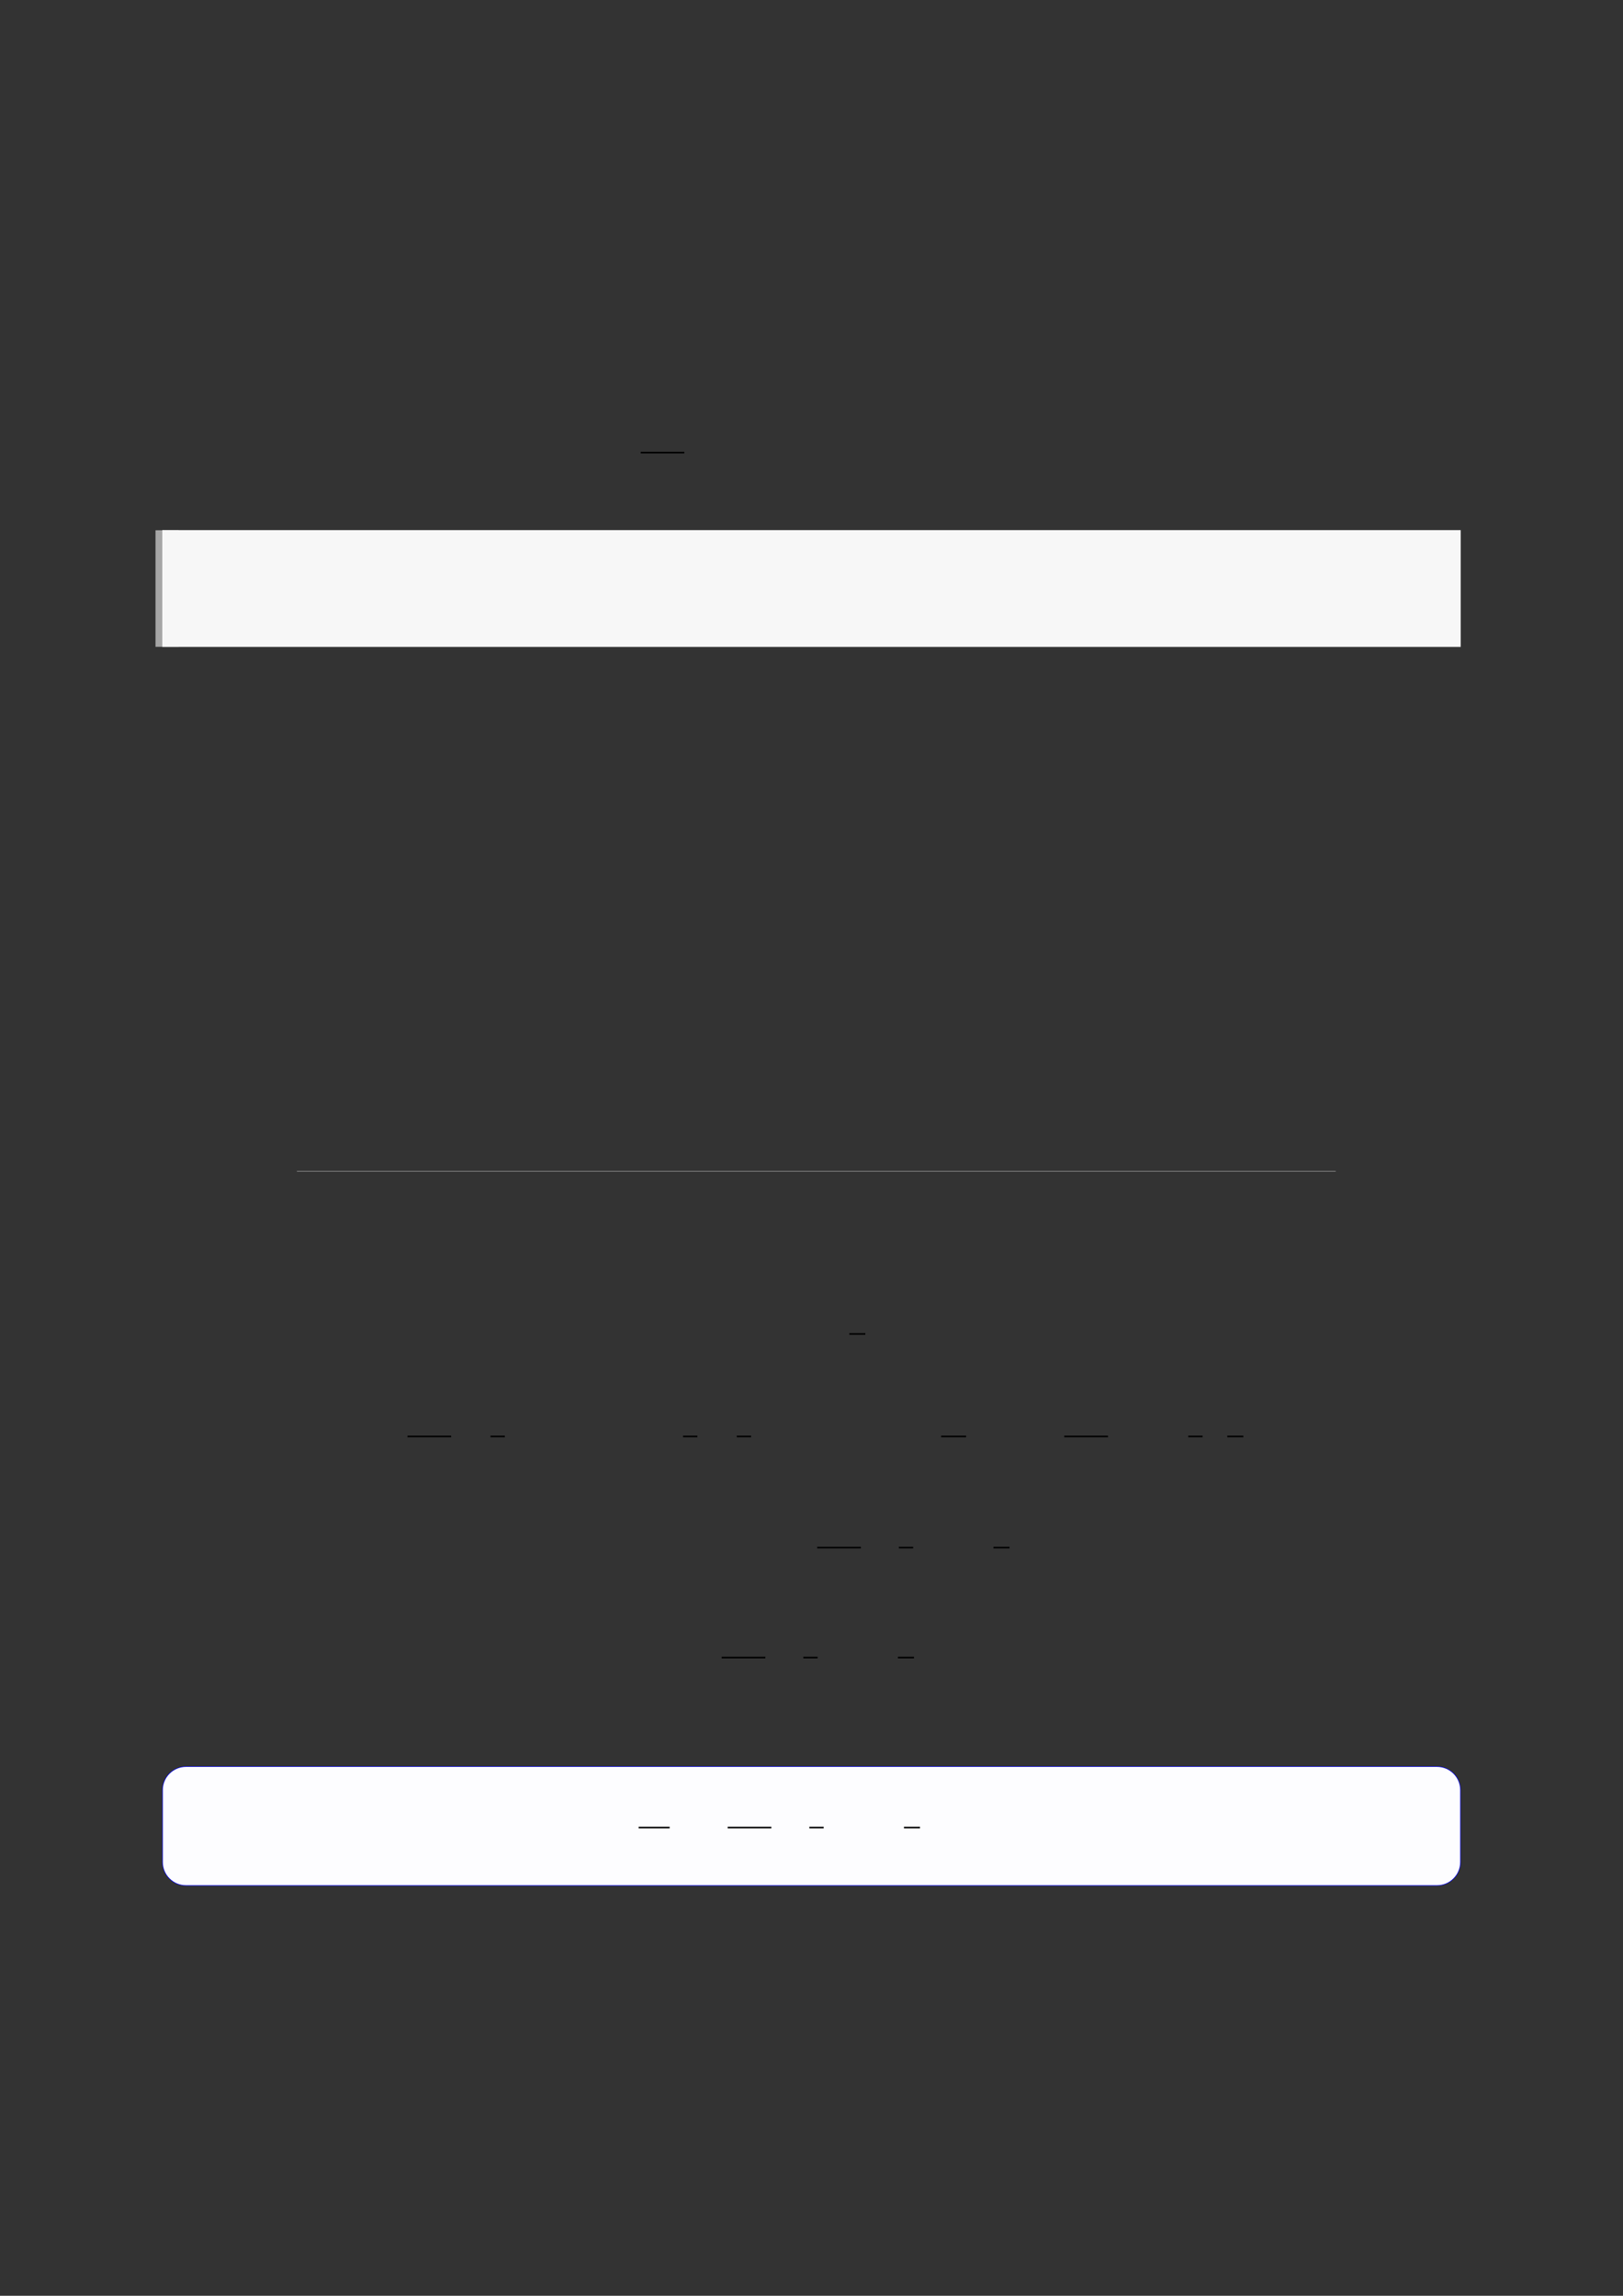 <?xml version="1.0" encoding="UTF-8"?>
<svg xmlns="http://www.w3.org/2000/svg" xmlns:xlink="http://www.w3.org/1999/xlink" width="3307.111" height="4677.167" viewBox="0 0 3307.111 4677.167">
<rect x="0" y="0" width="3307.111" height="4677.167" fill="#333333" stroke="none"/>
<path fill="none" stroke-width="0.588" stroke-linecap="butt" stroke-linejoin="miter" stroke="rgb(0%, 0%, 0%)" stroke-opacity="1" stroke-miterlimit="10" d="M 162.969 -93.963 L 178.993 -93.963 " transform="matrix(5.556, 0, 0, -5.556, 400, 400)"/>
<path fill="none" stroke-width="8.504" stroke-linecap="butt" stroke-linejoin="miter" stroke="rgb(64.999%, 64.999%, 64.999%)" stroke-opacity="1" stroke-miterlimit="10" d="M 1.762 42.744 L 1.762 0 " transform="matrix(5.556, 0, 0, -5.556, 330.706, 1317.767)"/>
<path fill-rule="nonzero" fill="rgb(100%, 100%, 100%)" fill-opacity="1" d="M 330.707 1317.766 L 330.707 1080.301 L 2976.418 1080.301 L 2976.418 1317.766 Z M 330.707 1317.766 "/>
<path fill-rule="nonzero" fill="rgb(96.5%, 96.5%, 96.5%)" fill-opacity="1" d="M 330.707 1317.766 L 330.707 1080.301 L 2976.418 1080.301 L 2976.418 1317.766 Z M 330.707 1317.766 "/>
<path fill="none" stroke-width="0.299" stroke-linecap="butt" stroke-linejoin="miter" stroke="rgb(50%, 50%, 50%)" stroke-opacity="1" stroke-miterlimit="10" d="M 36.896 -357.463 L 417.876 -357.463 " transform="matrix(5.556, 0, 0, -5.556, 400, 400)"/>
<path fill="none" stroke-width="0.588" stroke-linecap="butt" stroke-linejoin="miter" stroke="rgb(0%, 0%, 0%)" stroke-opacity="1" stroke-miterlimit="10" d="M 239.495 -417.14 L 245.382 -417.14 " transform="matrix(5.556, 0, 0, -5.556, 400, 400)"/>
<path fill="none" stroke-width="0.588" stroke-linecap="butt" stroke-linejoin="miter" stroke="rgb(0%, 0%, 0%)" stroke-opacity="1" stroke-miterlimit="10" d="M 77.443 -454.724 L 93.466 -454.724 " transform="matrix(5.556, 0, 0, -5.556, 400, 400)"/>
<path fill="none" stroke-width="0.588" stroke-linecap="butt" stroke-linejoin="miter" stroke="rgb(0%, 0%, 0%)" stroke-opacity="1" stroke-miterlimit="10" d="M 107.907 -454.724 L 113.157 -454.724 " transform="matrix(5.556, 0, 0, -5.556, 400, 400)"/>
<path fill="none" stroke-width="0.588" stroke-linecap="butt" stroke-linejoin="miter" stroke="rgb(0%, 0%, 0%)" stroke-opacity="1" stroke-miterlimit="10" d="M 178.523 -454.724 L 183.773 -454.724 " transform="matrix(5.556, 0, 0, -5.556, 400, 400)"/>
<path fill="none" stroke-width="0.588" stroke-linecap="butt" stroke-linejoin="miter" stroke="rgb(0%, 0%, 0%)" stroke-opacity="1" stroke-miterlimit="10" d="M 198.214 -454.724 L 203.464 -454.724 " transform="matrix(5.556, 0, 0, -5.556, 400, 400)"/>
<path fill="none" stroke-width="0.588" stroke-linecap="butt" stroke-linejoin="miter" stroke="rgb(0%, 0%, 0%)" stroke-opacity="1" stroke-miterlimit="10" d="M 273.161 -454.724 L 282.334 -454.724 " transform="matrix(5.556, 0, 0, -5.556, 400, 400)"/>
<path fill="none" stroke-width="0.588" stroke-linecap="butt" stroke-linejoin="miter" stroke="rgb(0%, 0%, 0%)" stroke-opacity="1" stroke-miterlimit="10" d="M 318.326 -454.724 L 334.35 -454.724 " transform="matrix(5.556, 0, 0, -5.556, 400, 400)"/>
<path fill="none" stroke-width="0.588" stroke-linecap="butt" stroke-linejoin="miter" stroke="rgb(0%, 0%, 0%)" stroke-opacity="1" stroke-miterlimit="10" d="M 363.801 -454.724 L 369.051 -454.724 " transform="matrix(5.556, 0, 0, -5.556, 400, 400)"/>
<path fill="none" stroke-width="0.588" stroke-linecap="butt" stroke-linejoin="miter" stroke="rgb(0%, 0%, 0%)" stroke-opacity="1" stroke-miterlimit="10" d="M 378.116 -454.724 L 384.003 -454.724 " transform="matrix(5.556, 0, 0, -5.556, 400, 400)"/>
<path fill="none" stroke-width="0.588" stroke-linecap="butt" stroke-linejoin="miter" stroke="rgb(0%, 0%, 0%)" stroke-opacity="1" stroke-miterlimit="10" d="M 227.711 -495.465 L 243.735 -495.465 " transform="matrix(5.556, 0, 0, -5.556, 400, 400)"/>
<path fill="none" stroke-width="0.588" stroke-linecap="butt" stroke-linejoin="miter" stroke="rgb(0%, 0%, 0%)" stroke-opacity="1" stroke-miterlimit="10" d="M 257.662 -495.465 L 262.912 -495.465 " transform="matrix(5.556, 0, 0, -5.556, 400, 400)"/>
<path fill="none" stroke-width="0.588" stroke-linecap="butt" stroke-linejoin="miter" stroke="rgb(0%, 0%, 0%)" stroke-opacity="1" stroke-miterlimit="10" d="M 292.362 -495.465 L 298.249 -495.465 " transform="matrix(5.556, 0, 0, -5.556, 400, 400)"/>
<path fill="none" stroke-width="0.588" stroke-linecap="butt" stroke-linejoin="miter" stroke="rgb(0%, 0%, 0%)" stroke-opacity="1" stroke-miterlimit="10" d="M 192.67 -535.795 L 208.694 -535.795 " transform="matrix(5.556, 0, 0, -5.556, 400, 400)"/>
<path fill="none" stroke-width="0.588" stroke-linecap="butt" stroke-linejoin="miter" stroke="rgb(0%, 0%, 0%)" stroke-opacity="1" stroke-miterlimit="10" d="M 222.621 -535.795 L 227.871 -535.795 " transform="matrix(5.556, 0, 0, -5.556, 400, 400)"/>
<path fill="none" stroke-width="0.588" stroke-linecap="butt" stroke-linejoin="miter" stroke="rgb(0%, 0%, 0%)" stroke-opacity="1" stroke-miterlimit="10" d="M 257.321 -535.795 L 263.208 -535.795 " transform="matrix(5.556, 0, 0, -5.556, 400, 400)"/>
<path fill-rule="nonzero" fill="rgb(0%, 0%, 100%)" fill-opacity="1" d="M 330.707 3793.5 L 330.707 3646.891 C 330.707 3620.188 352.352 3598.539 379.059 3598.539 L 2928.066 3598.539 C 2954.773 3598.539 2976.418 3620.188 2976.418 3646.891 L 2976.418 3793.5 C 2976.418 3820.203 2954.773 3841.852 2928.066 3841.852 L 379.059 3841.852 C 352.352 3841.852 330.707 3820.203 330.707 3793.5 Z M 330.707 3793.5 "/>
<path fill-rule="nonzero" fill="rgb(98.999%, 98.999%, 100%)" fill-opacity="1" d="M 331.812 3793.5 L 331.812 3646.891 C 331.812 3620.797 352.965 3599.645 379.059 3599.645 L 2928.066 3599.645 C 2954.16 3599.645 2975.312 3620.797 2975.312 3646.891 L 2975.312 3793.5 C 2975.312 3819.59 2954.16 3840.742 2928.066 3840.742 L 379.059 3840.742 C 352.965 3840.742 331.812 3819.59 331.812 3793.5 Z M 331.812 3793.5 "/>
<path fill="none" stroke-width="0.588" stroke-linecap="butt" stroke-linejoin="miter" stroke="rgb(0%, 0%, 0%)" stroke-opacity="1" stroke-miterlimit="10" d="M 147.854 -616.835 L 159.226 -616.835 " transform="matrix(5.556, 0, 0, -5.556, 479.85, 296.039)"/>
<path fill="none" stroke-width="0.588" stroke-linecap="butt" stroke-linejoin="miter" stroke="rgb(0%, 0%, 0%)" stroke-opacity="1" stroke-miterlimit="10" d="M 180.505 -616.835 L 196.528 -616.835 " transform="matrix(5.556, 0, 0, -5.556, 479.85, 296.039)"/>
<path fill="none" stroke-width="0.588" stroke-linecap="butt" stroke-linejoin="miter" stroke="rgb(0%, 0%, 0%)" stroke-opacity="1" stroke-miterlimit="10" d="M 210.455 -616.835 L 215.705 -616.835 " transform="matrix(5.556, 0, 0, -5.556, 479.85, 296.039)"/>
<path fill="none" stroke-width="0.588" stroke-linecap="butt" stroke-linejoin="miter" stroke="rgb(0%, 0%, 0%)" stroke-opacity="1" stroke-miterlimit="10" d="M 245.156 -616.835 L 251.043 -616.835 " transform="matrix(5.556, 0, 0, -5.556, 479.85, 296.039)"/>
</svg>
